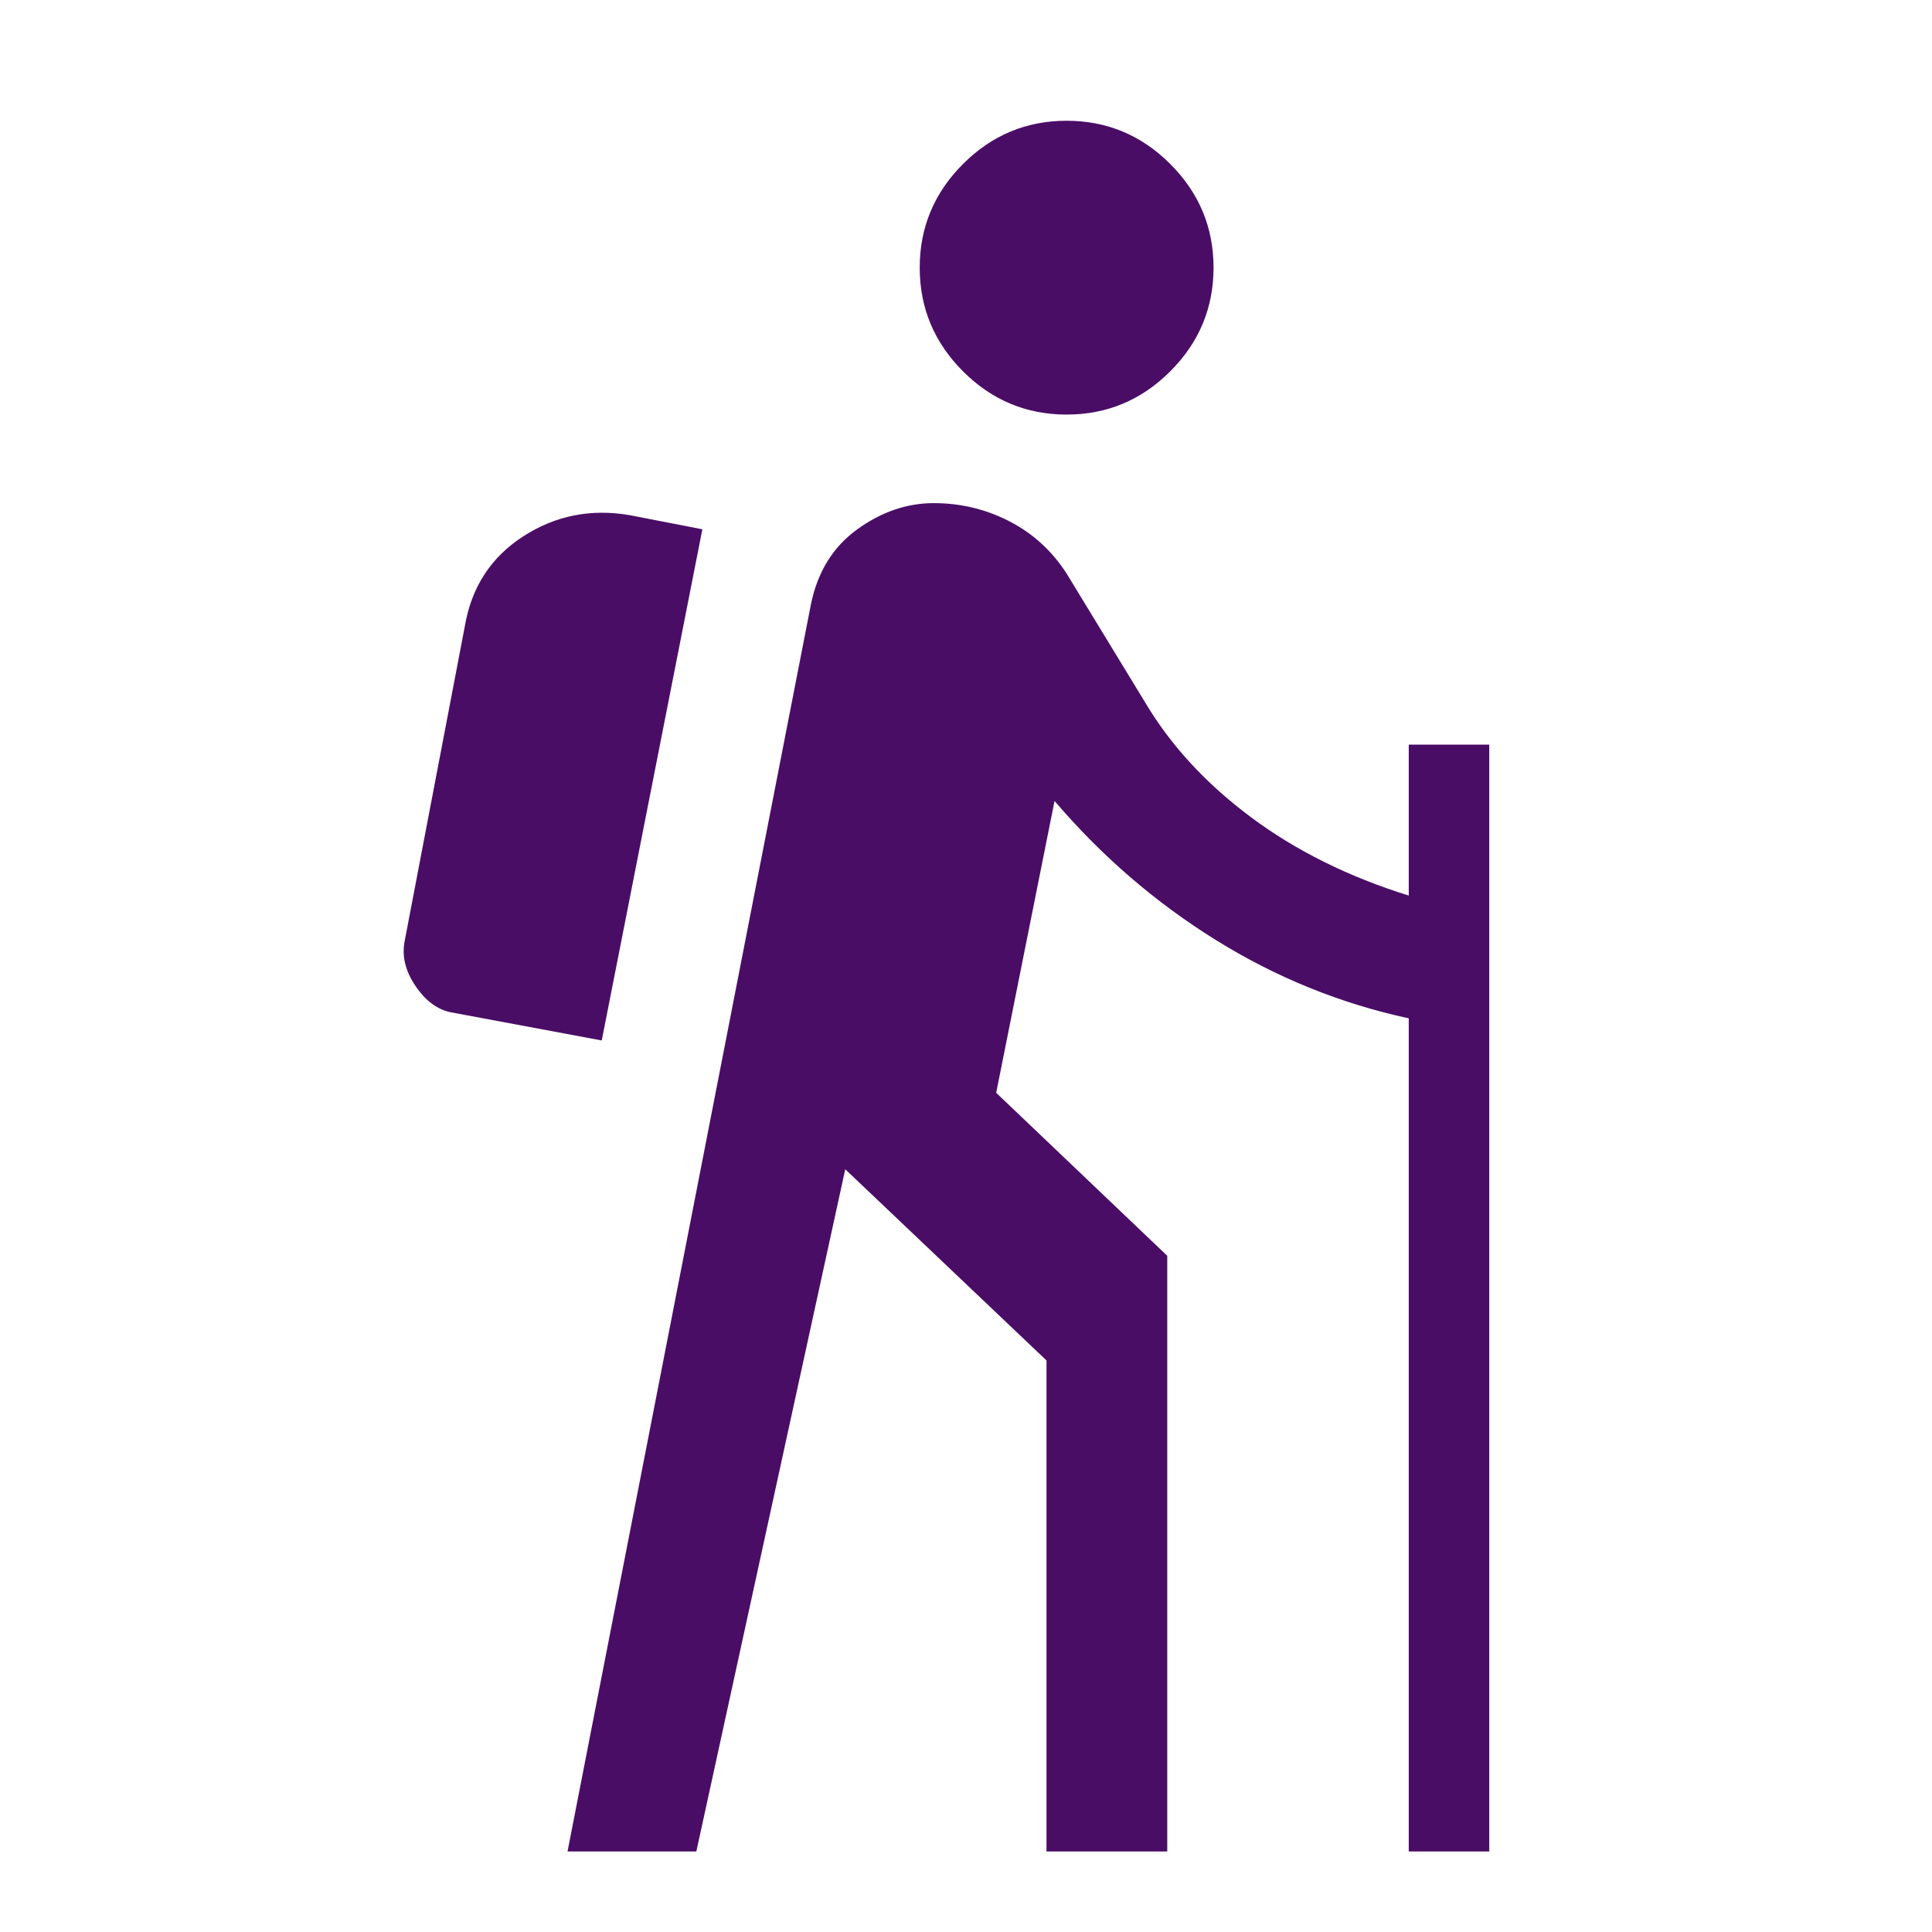 <svg width="48" height="48" viewBox="0 0 48 48" fill="none" xmlns="http://www.w3.org/2000/svg">
<mask id="mask0_1210_22458" style="mask-type:alpha" maskUnits="userSpaceOnUse" x="0" y="0" width="48" height="48">
<rect width="48" height="48" fill="#D9D9D9"/>
</mask>
<g mask="url(#mask0_1210_22458)">
<path d="M14.1 46L20.15 15C20.317 14.2 20.7 13.583 21.3 13.15C21.9 12.717 22.534 12.5 23.2 12.5C23.867 12.5 24.492 12.65 25.075 12.95C25.659 13.25 26.134 13.683 26.5 14.25L28.45 17.45C29.084 18.517 29.959 19.467 31.075 20.3C32.192 21.133 33.5 21.783 35 22.25V18.5H37V46H35V25.3C33.3 24.933 31.7 24.283 30.2 23.35C28.7 22.417 27.367 21.267 26.2 19.9L24.75 27.15L29 31.2V46H26V33.8L21 29.05L17.3 46H14.1ZM14.95 25.85L11.2 25.15C10.867 25.083 10.575 24.867 10.325 24.5C10.075 24.133 9.984 23.767 10.05 23.4L11.55 15.55C11.717 14.583 12.2 13.842 13 13.325C13.8 12.808 14.684 12.633 15.65 12.8L17.45 13.15L14.95 25.85ZM26.5 10.3C25.5 10.3 24.642 9.942 23.925 9.225C23.209 8.508 22.85 7.65 22.85 6.65C22.85 5.65 23.209 4.792 23.925 4.075C24.642 3.358 25.5 3 26.5 3C27.5 3 28.359 3.358 29.075 4.075C29.792 4.792 30.15 5.65 30.15 6.65C30.15 7.65 29.792 8.508 29.075 9.225C28.359 9.942 27.5 10.3 26.5 10.3Z" fill="#4A0D66"/>
</g>
</svg>
